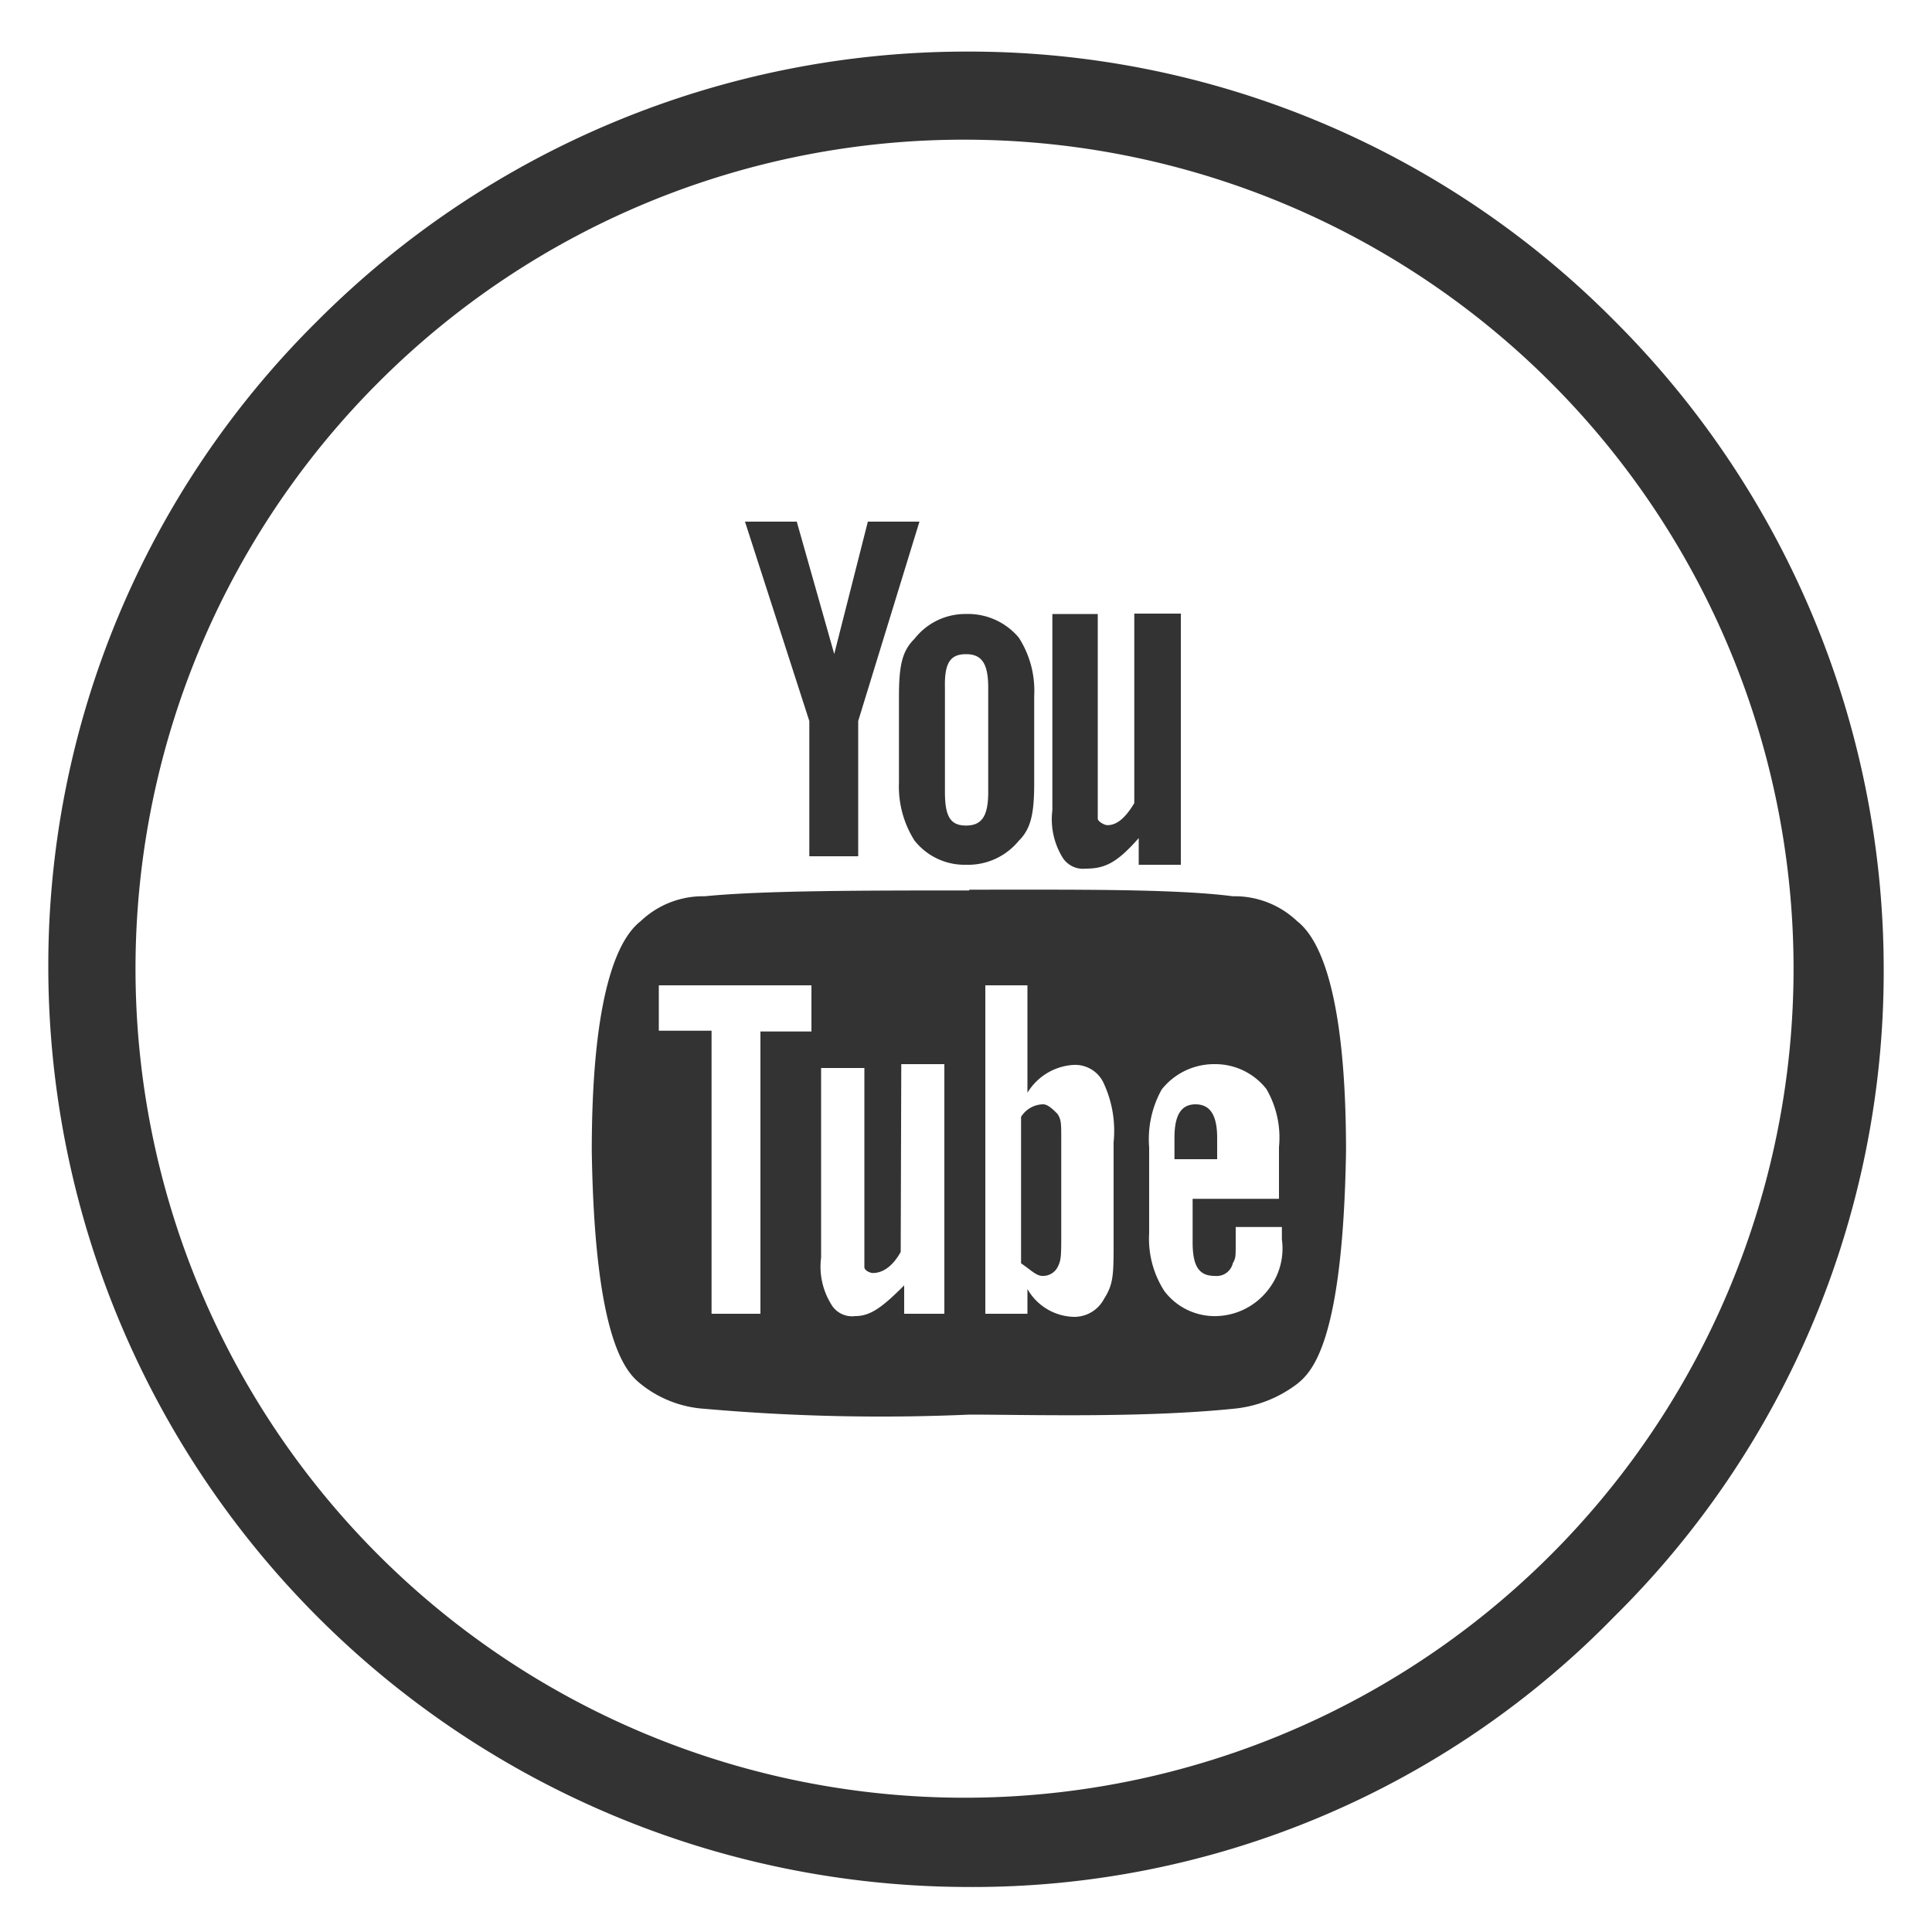 <?xml version="1.0"?>
<svg xmlns="http://www.w3.org/2000/svg" viewBox="0 0 100 100" width="48" height="48">
  <defs/>
  <path fill="#333" fill-rule="evenodd" d="M61.88 57.16c-.79 0-1.09.63-1.09 1.74V60H63v-1.1c0-1.11-.32-1.74-1.12-1.74zm-7.93 0a1.37 1.37 0 00-1.1.65v7.58c.48.32.78.65 1.1.65a.85.85 0 00.79-.45c.16-.32.19-.48.19-1.44v-5.1c0-.95 0-1.08-.19-1.39-.16-.16-.48-.5-.74-.5zm8.92-2.08a3.36 3.36 0 012.68 1.29 5 5 0 01.65 3v2.68h-4.47v2.25c0 1.27.35 1.74 1.14 1.74a.86.86 0 00.94-.65c.16-.31.15-.27.15-1.39v-.49h2.39v.64a3.44 3.44 0 01-.65 2.53 3.5 3.5 0 01-2.7 1.44 3.27 3.27 0 01-2.73-1.29 5 5 0 01-.79-3v-4.44a5.3 5.3 0 01.65-3 3.46 3.46 0 012.74-1.31zm-16.22 0h2.23V68H46.8v-1.47c-1.11 1.11-1.73 1.59-2.53 1.59a1.25 1.25 0 01-1.27-.65 3.69 3.69 0 01-.5-2.38v-9.81h2.24v10.31c0 .16.28.3.44.3.48 0 1-.3 1.44-1.09zM51 51h2.18v5.56a3 3 0 012.38-1.44 1.62 1.62 0 011.59 1 5.83 5.83 0 01.49 3v5.1c0 1.75 0 2.23-.49 3a1.74 1.74 0 01-1.59.94 2.85 2.85 0 01-2.38-1.44V68H51zm-16.9 0H42v2.39h-2.64V68h-2.53V53.35H34.1zm16.07-4.91c-5.39 0-10.67 0-13.69.3a4.68 4.68 0 00-3.32 1.29c-.8.63-2.53 2.7-2.53 11.9.15 9.68 1.73 11.42 2.53 12.05a5.87 5.87 0 003.32 1.29 103.89 103.89 0 0013.69.3c3 0 8.89.18 13.64-.3a6.43 6.43 0 003.33-1.29c.79-.63 2.37-2.21 2.53-12.05 0-9.2-1.73-11.27-2.53-11.9a4.69 4.69 0 00-3.33-1.29c-3.01-.39-8.24-.34-13.64-.34zM50 33.86c.8 0 1.15.46 1.15 1.73V41c0 1.27-.35 1.73-1.15 1.73s-1.09-.46-1.09-1.73v-5.41c-.03-1.27.27-1.73 1.09-1.73zm4.47-2.08v10.16a3.78 3.78 0 00.49 2.38 1.25 1.25 0 001.24.64c1 0 1.62-.31 2.74-1.58v1.38h2.18v-13h-2.41v9.81c-.48.8-.92 1.14-1.39 1.14-.16 0-.5-.19-.5-.34V31.78zm-4.47 0a3.34 3.34 0 00-2.67 1.29c-.64.63-.8 1.38-.8 3v4.43a5.23 5.23 0 00.8 3A3.3 3.3 0 0050 44.76a3.39 3.39 0 002.73-1.24c.64-.63.8-1.43.8-3V36a5.06 5.06 0 00-.8-3A3.43 3.43 0 0050 31.78zM38.56 27l3.33 10.32v7h2.53v-7L47.59 27h-2.67l-1.74 6.85L41.24 27zM50.07 7.23a42.91 42.91 0 11-30.46 12.54A42.81 42.81 0 0150.07 7.23zm0-4.56A47.46 47.46 0 0016.44 16.6 46.93 46.93 0 002.5 50.07a47.66 47.66 0 0047.57 47.6 46.35 46.35 0 0033.49-14A46.93 46.93 0 0097.5 50.22 47.41 47.41 0 0083.56 16.6 47 47 0 0050.07 2.67z" data-name="Ebene 1"/>
</svg>
